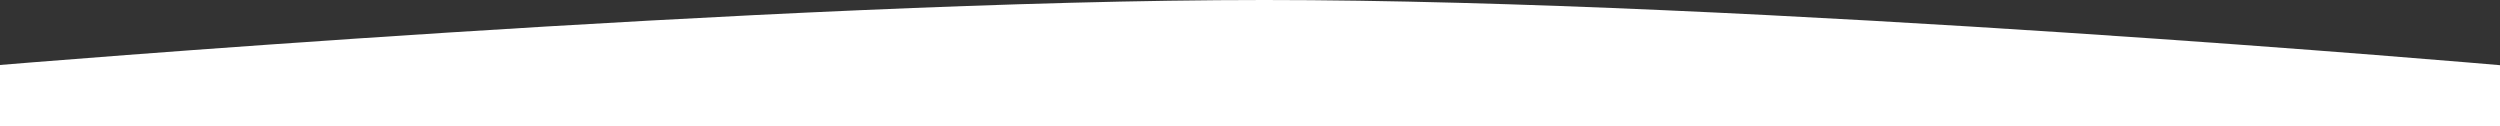 <?xml version="1.0" encoding="UTF-8"?> <svg xmlns="http://www.w3.org/2000/svg" width="1920" height="97" viewBox="0 0 1920 97" fill="none"><rect x="0" y="0" width="1920" height="97" fill="#333333" stroke="none"/> <path d="M-2 50.065C-2 50.065 596.022 -0.014 971.002 2.74217e-06C1346.76 0.014 1920 50.065 1920 50.065V97H953.502H-2V50.065Z" fill="white"></path> </svg> 